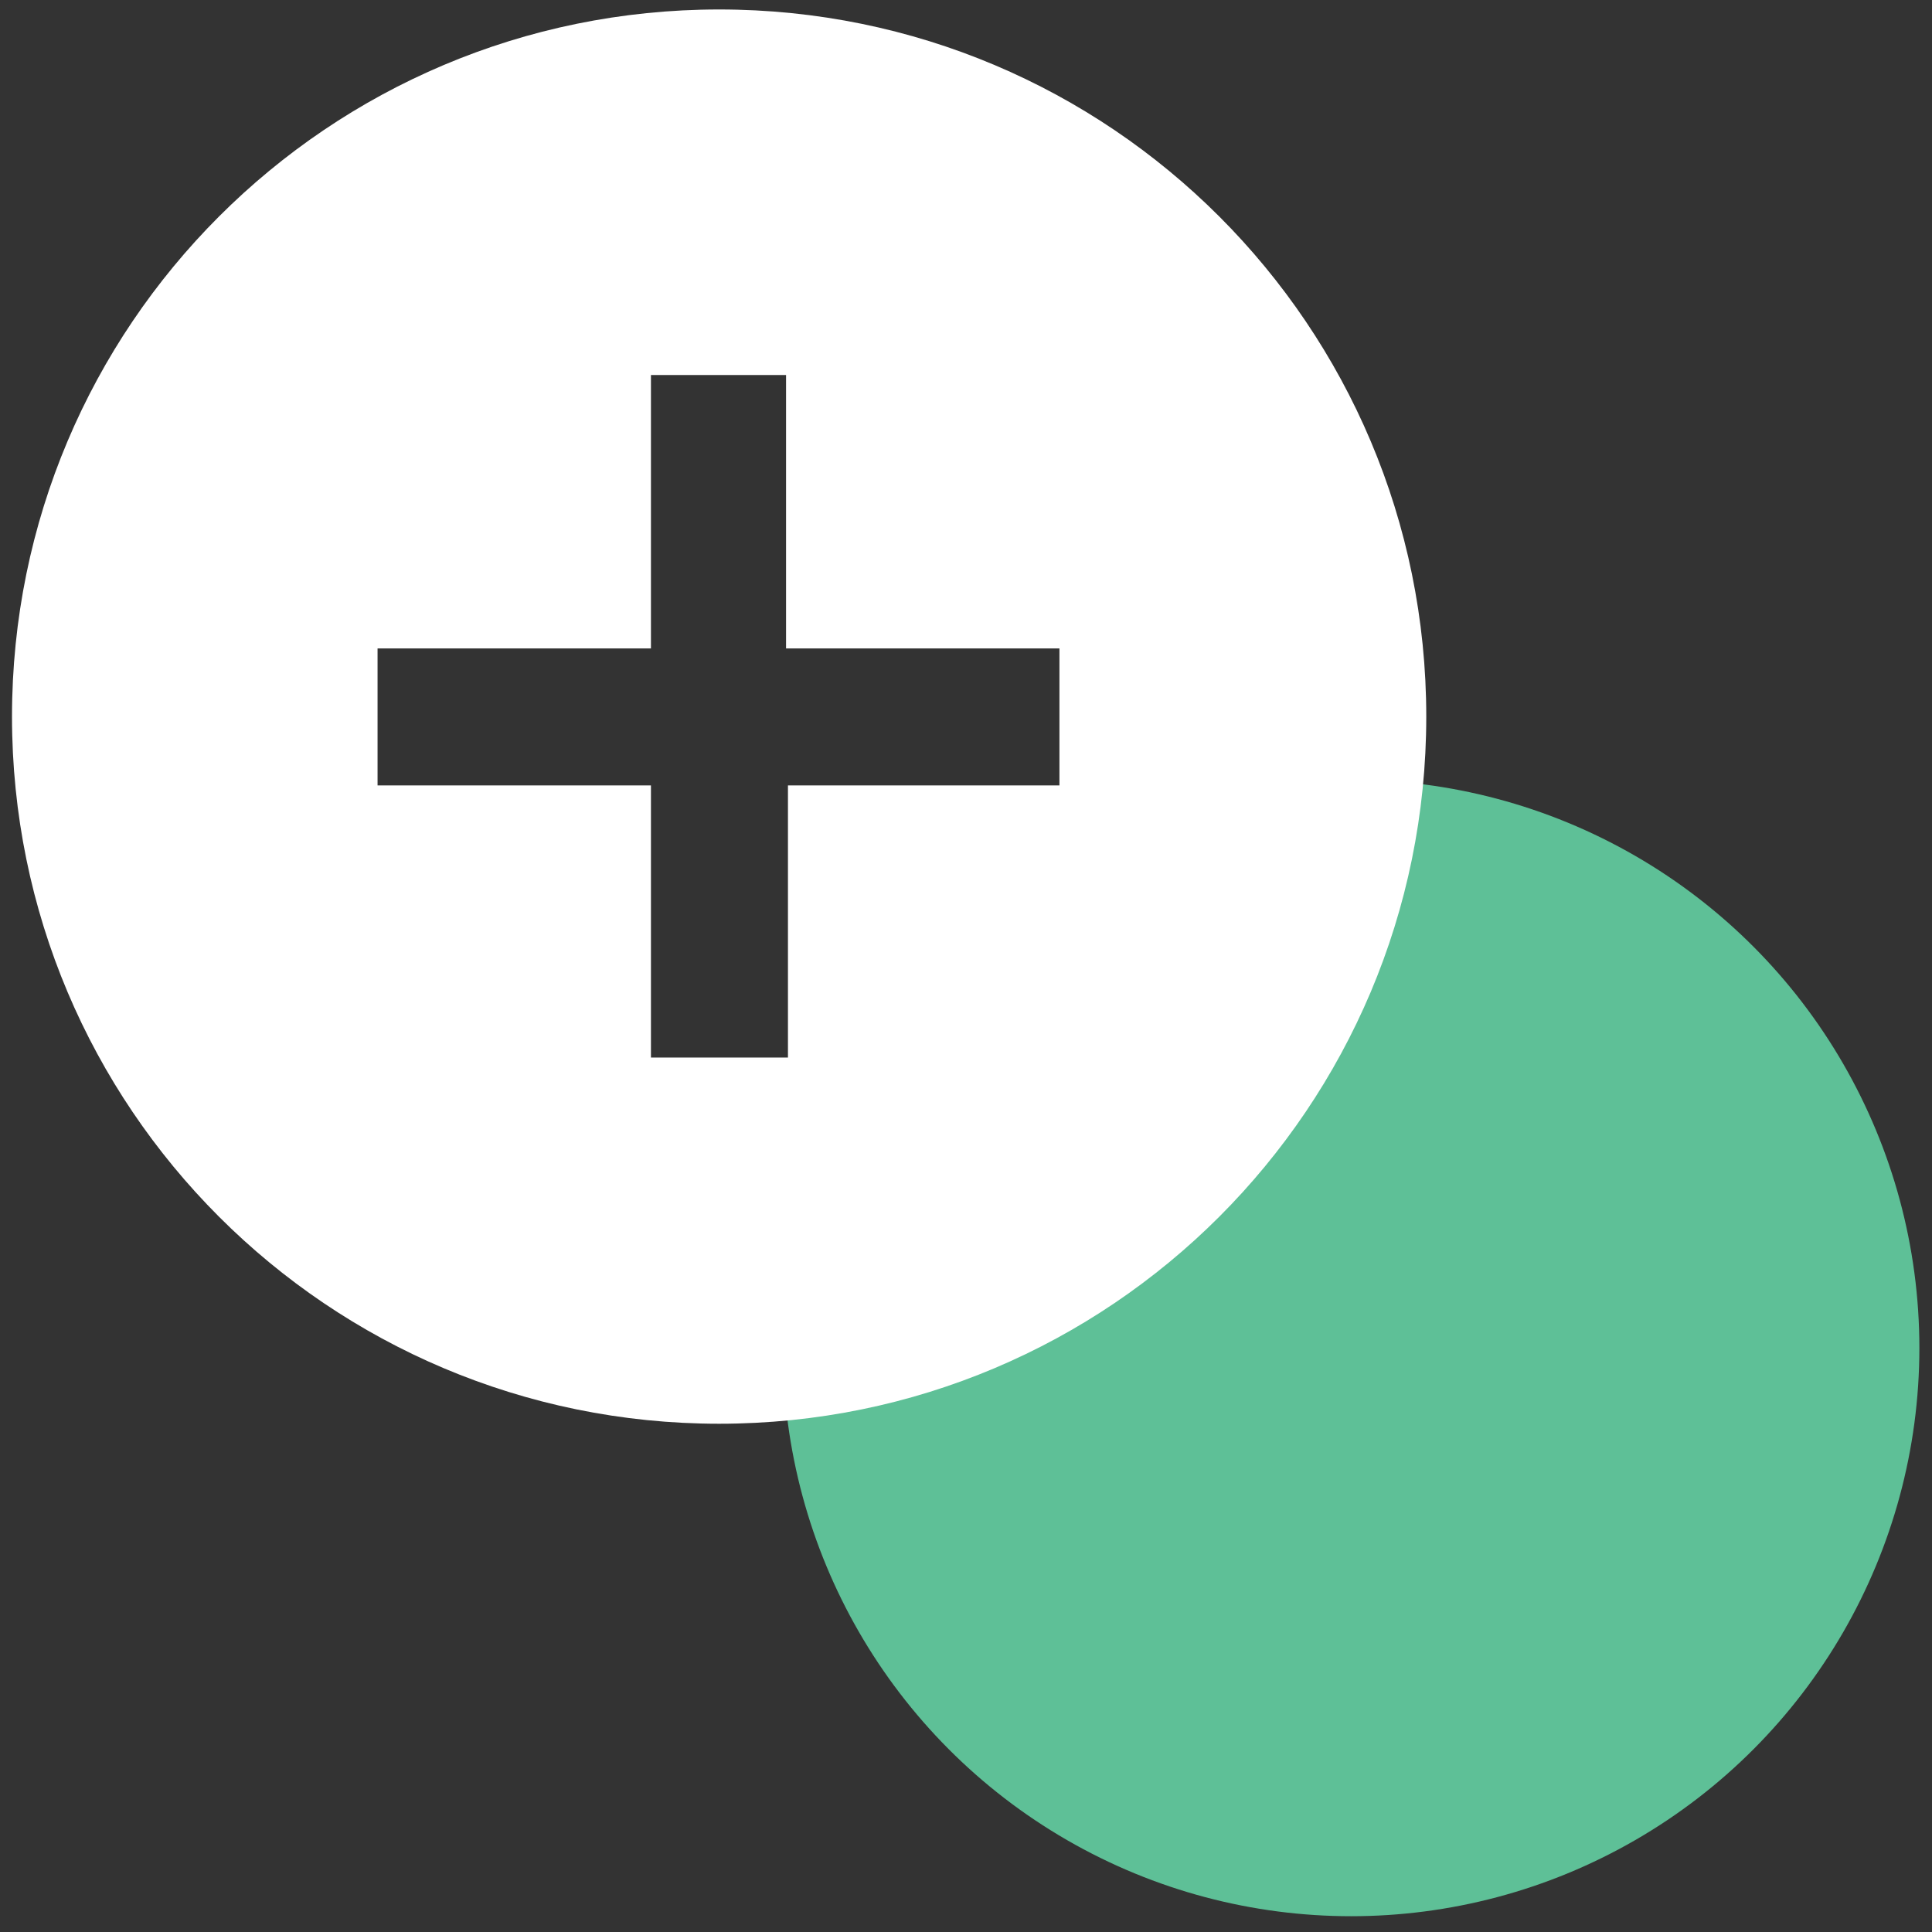 <svg xmlns="http://www.w3.org/2000/svg" viewBox="35.2 0 30.6 30.6">
  <rect x="35.2" y="0" width="30.6" height="30.6" fill="#333333" stroke="none"/>
  <defs>
    <!-- PS green is #5EC097. Change 'c' def to allow for different colors -->
    <style>
      .w{fill:#fff}
      .c{fill:#5EC097}
    </style>
    <!-- Change width param to adjust line width. If < 1, make stroke-width
    down below match, e.g. width="0.5" means stroke-width:0.5 -->
    <pattern id="diagonalHatch" width="0.7" height="10" patternTransform="rotate(45 0 0)" patternUnits="userSpaceOnUse">
      <line x1="0" y1="0" x2="0" y2="10" style="stroke:black; stroke-width:0.7" />
    </pattern>
    <mask id="Mask">
      <path fill="#fff" d="M0 0h250v50H0z"/>
      <!-- Circles must be in this order -->
      <!-- <circle cx="56.5" cy="32" r="9" fill="url(#diagonalHatch)"/> -->
      <circle cx="46.5" cy="22" r="11.5" />
    </mask>
  </defs>
  <g transform="translate(.1 -10.65)">
    <circle class="w c" cx="56.5" cy="32" r="9" mask="url(#Mask)"/>
    <path d="M46.49 10.8c-6.19 0-11.2 5.01-11.2 11.2s5.01 11.2 11.2 11.2 11.2-5.01 11.2-11.2-5.01-11.2-11.2-11.2Zm5.4 12.29h-4.31v4.31h-2.17v-4.31h-4.33v-2.17h4.33v-4.33h2.14v4.33h4.33v2.17Z" fill="#fff"/>
  </g>
</svg>
